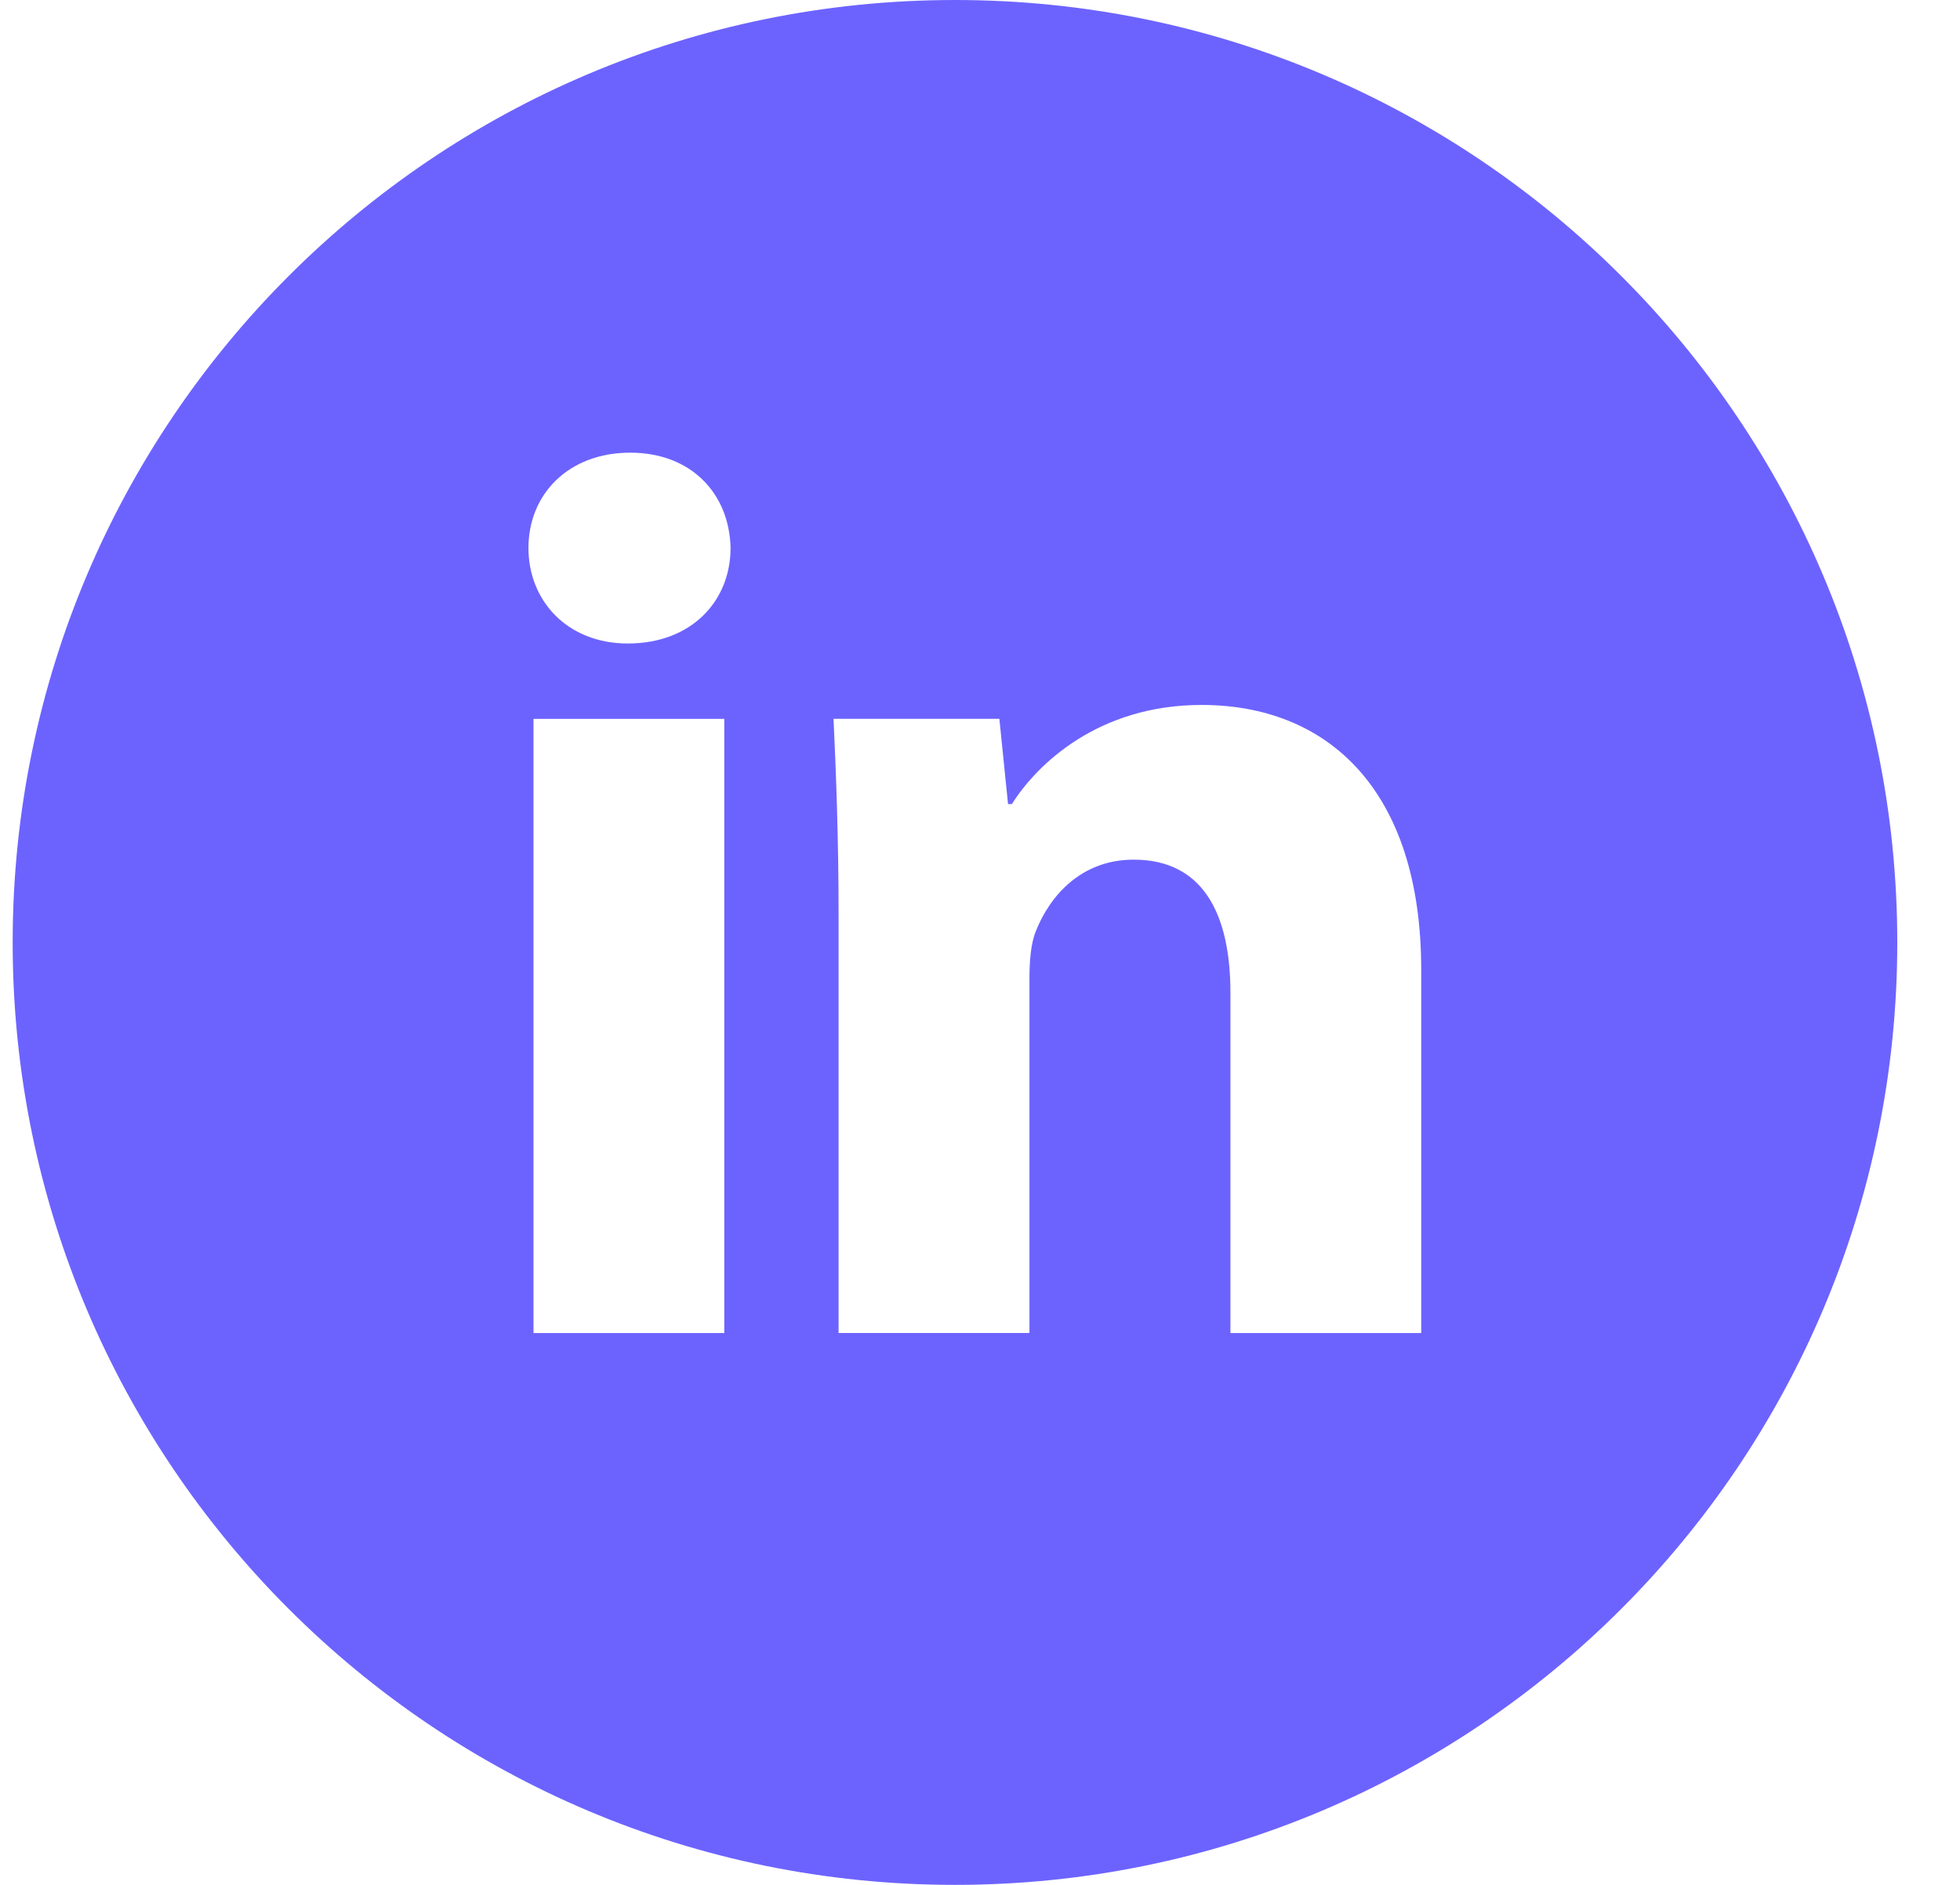 <svg width="26" height="25" viewBox="0 0 26 25" fill="none" xmlns="http://www.w3.org/2000/svg">
<path d="M12.668 0C5.764 0 0.168 5.596 0.168 12.5C0.168 19.404 5.764 25 12.668 25C19.572 25 25.168 19.404 25.168 12.5C25.168 5.596 19.572 0 12.668 0ZM9.608 17.681H7.077V9.535H9.608V17.681ZM8.327 8.535C7.527 8.535 7.01 7.969 7.01 7.268C7.01 6.553 7.543 6.004 8.359 6.004C9.176 6.004 9.676 6.553 9.691 7.268C9.691 7.969 9.176 8.535 8.327 8.535ZM18.853 17.681H16.322V13.167C16.322 12.116 15.954 11.402 15.039 11.402C14.34 11.402 13.925 11.885 13.741 12.35C13.673 12.516 13.656 12.75 13.656 12.983V17.68H11.124V12.133C11.124 11.116 11.091 10.266 11.057 9.534H13.257L13.372 10.665H13.423C13.757 10.134 14.573 9.35 15.939 9.35C17.604 9.35 18.853 10.466 18.853 12.865V17.681Z" fill="#6C63FF"/>
</svg>
